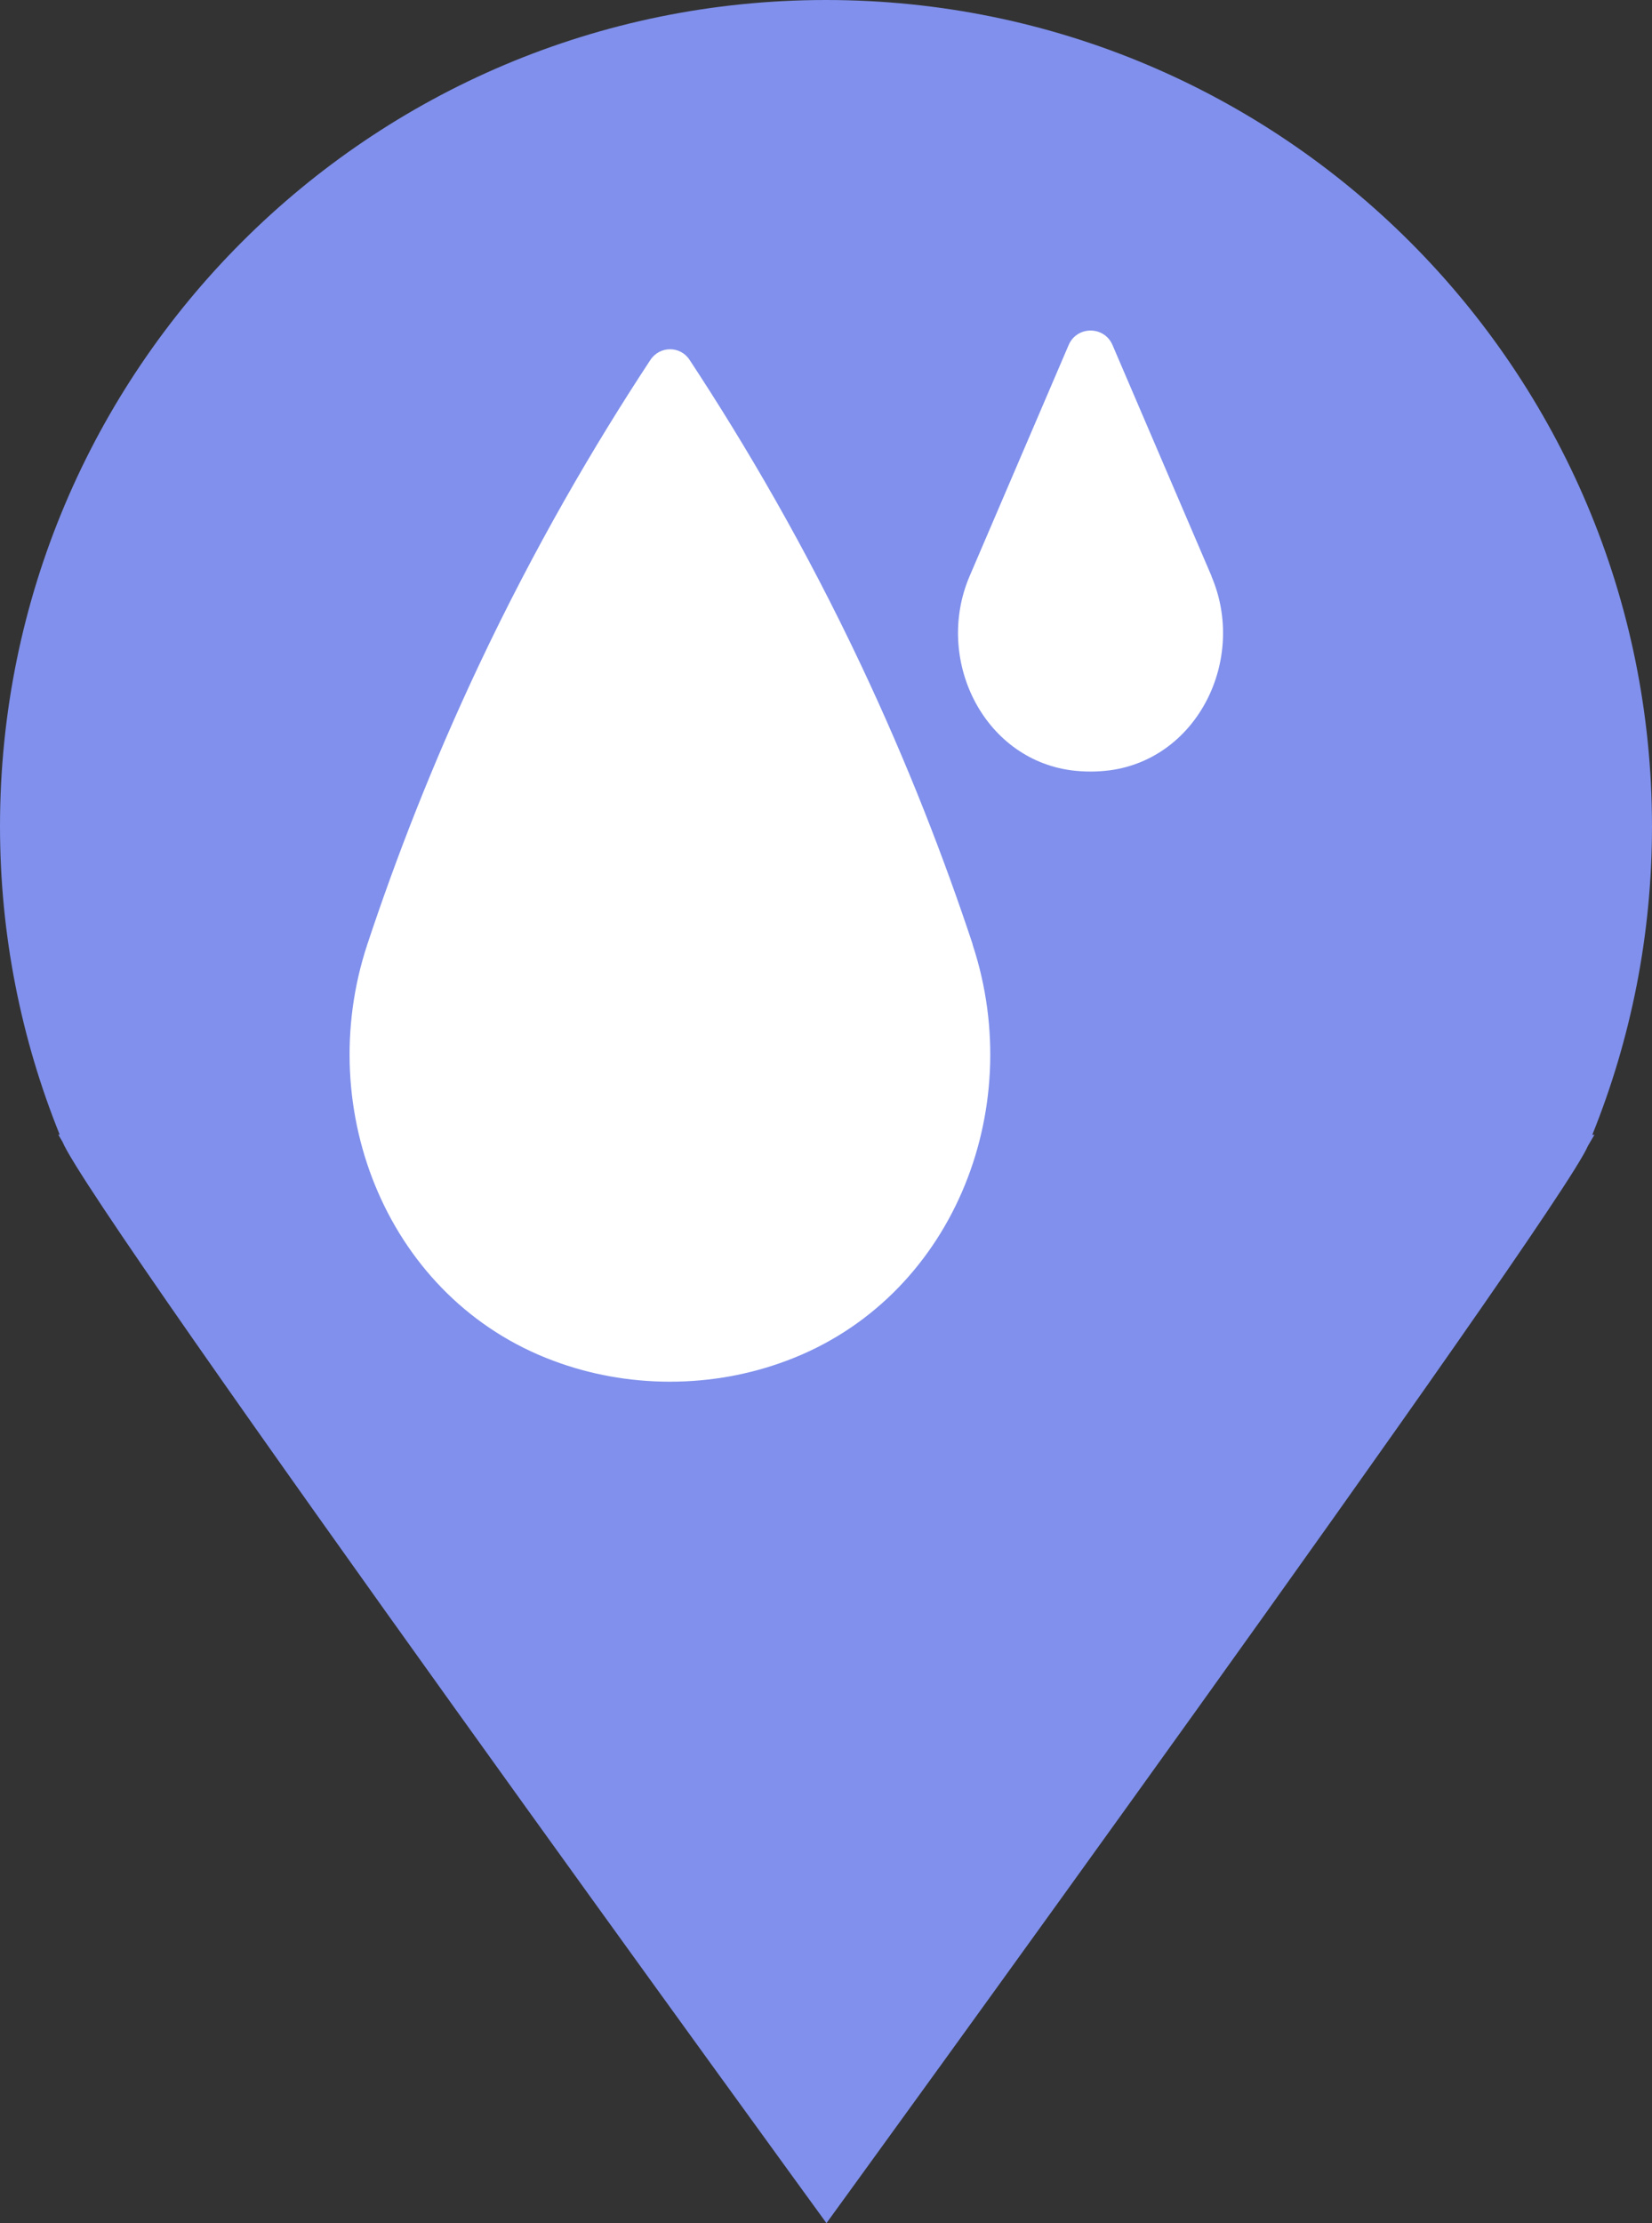 <?xml version="1.0" encoding="UTF-8"?> <svg xmlns="http://www.w3.org/2000/svg" id="Calque_2" data-name="Calque 2" viewBox="0 0 105.74 142.25"><rect x="0" y="0" width="105.74" height="142.25" fill="#333333" stroke="none"/><defs><style> .cls-1 { fill: #fff; } .cls-2 { fill: #8090ec; } </style></defs><g id="Elements"><g><path class="cls-2" d="M102.06,72.61h-.14c2.46-6.1,3.82-12.75,3.82-19.73C105.74,23.67,82.08,0,52.87,0S0,23.67,0,52.87c0,6.98,1.36,13.63,3.82,19.73h-.09l.27.46c1.89,4.58,48.9,69.19,48.9,69.19,0,0,46.9-64.55,48.74-68.93l.42-.72Z"></path><g><path class="cls-1" d="M62.25,60.43c3.53,10.67-1.38,22.72-11.91,26.64-2.32.87-4.84,1.34-7.46,1.34s-5.14-.47-7.46-1.34c-10.53-3.92-15.44-15.97-11.91-26.64,1.83-5.52,4.16-11.54,7.15-17.88,3.55-7.52,7.35-14.02,10.97-19.52.6-.91,1.92-.91,2.51,0,3.62,5.5,7.42,12,10.97,19.52,2.99,6.33,5.32,12.36,7.15,17.88h0Z"></path><path class="cls-1" d="M77.54,36.87c2.26,5.26-.83,11.65-6.5,12.42-.41.05-.82.08-1.24.08s-.84-.03-1.24-.08c-5.67-.77-8.75-7.15-6.5-12.42l6.34-14.79c.53-1.24,2.28-1.24,2.81,0l6.34,14.79Z"></path></g></g></g></svg> 
